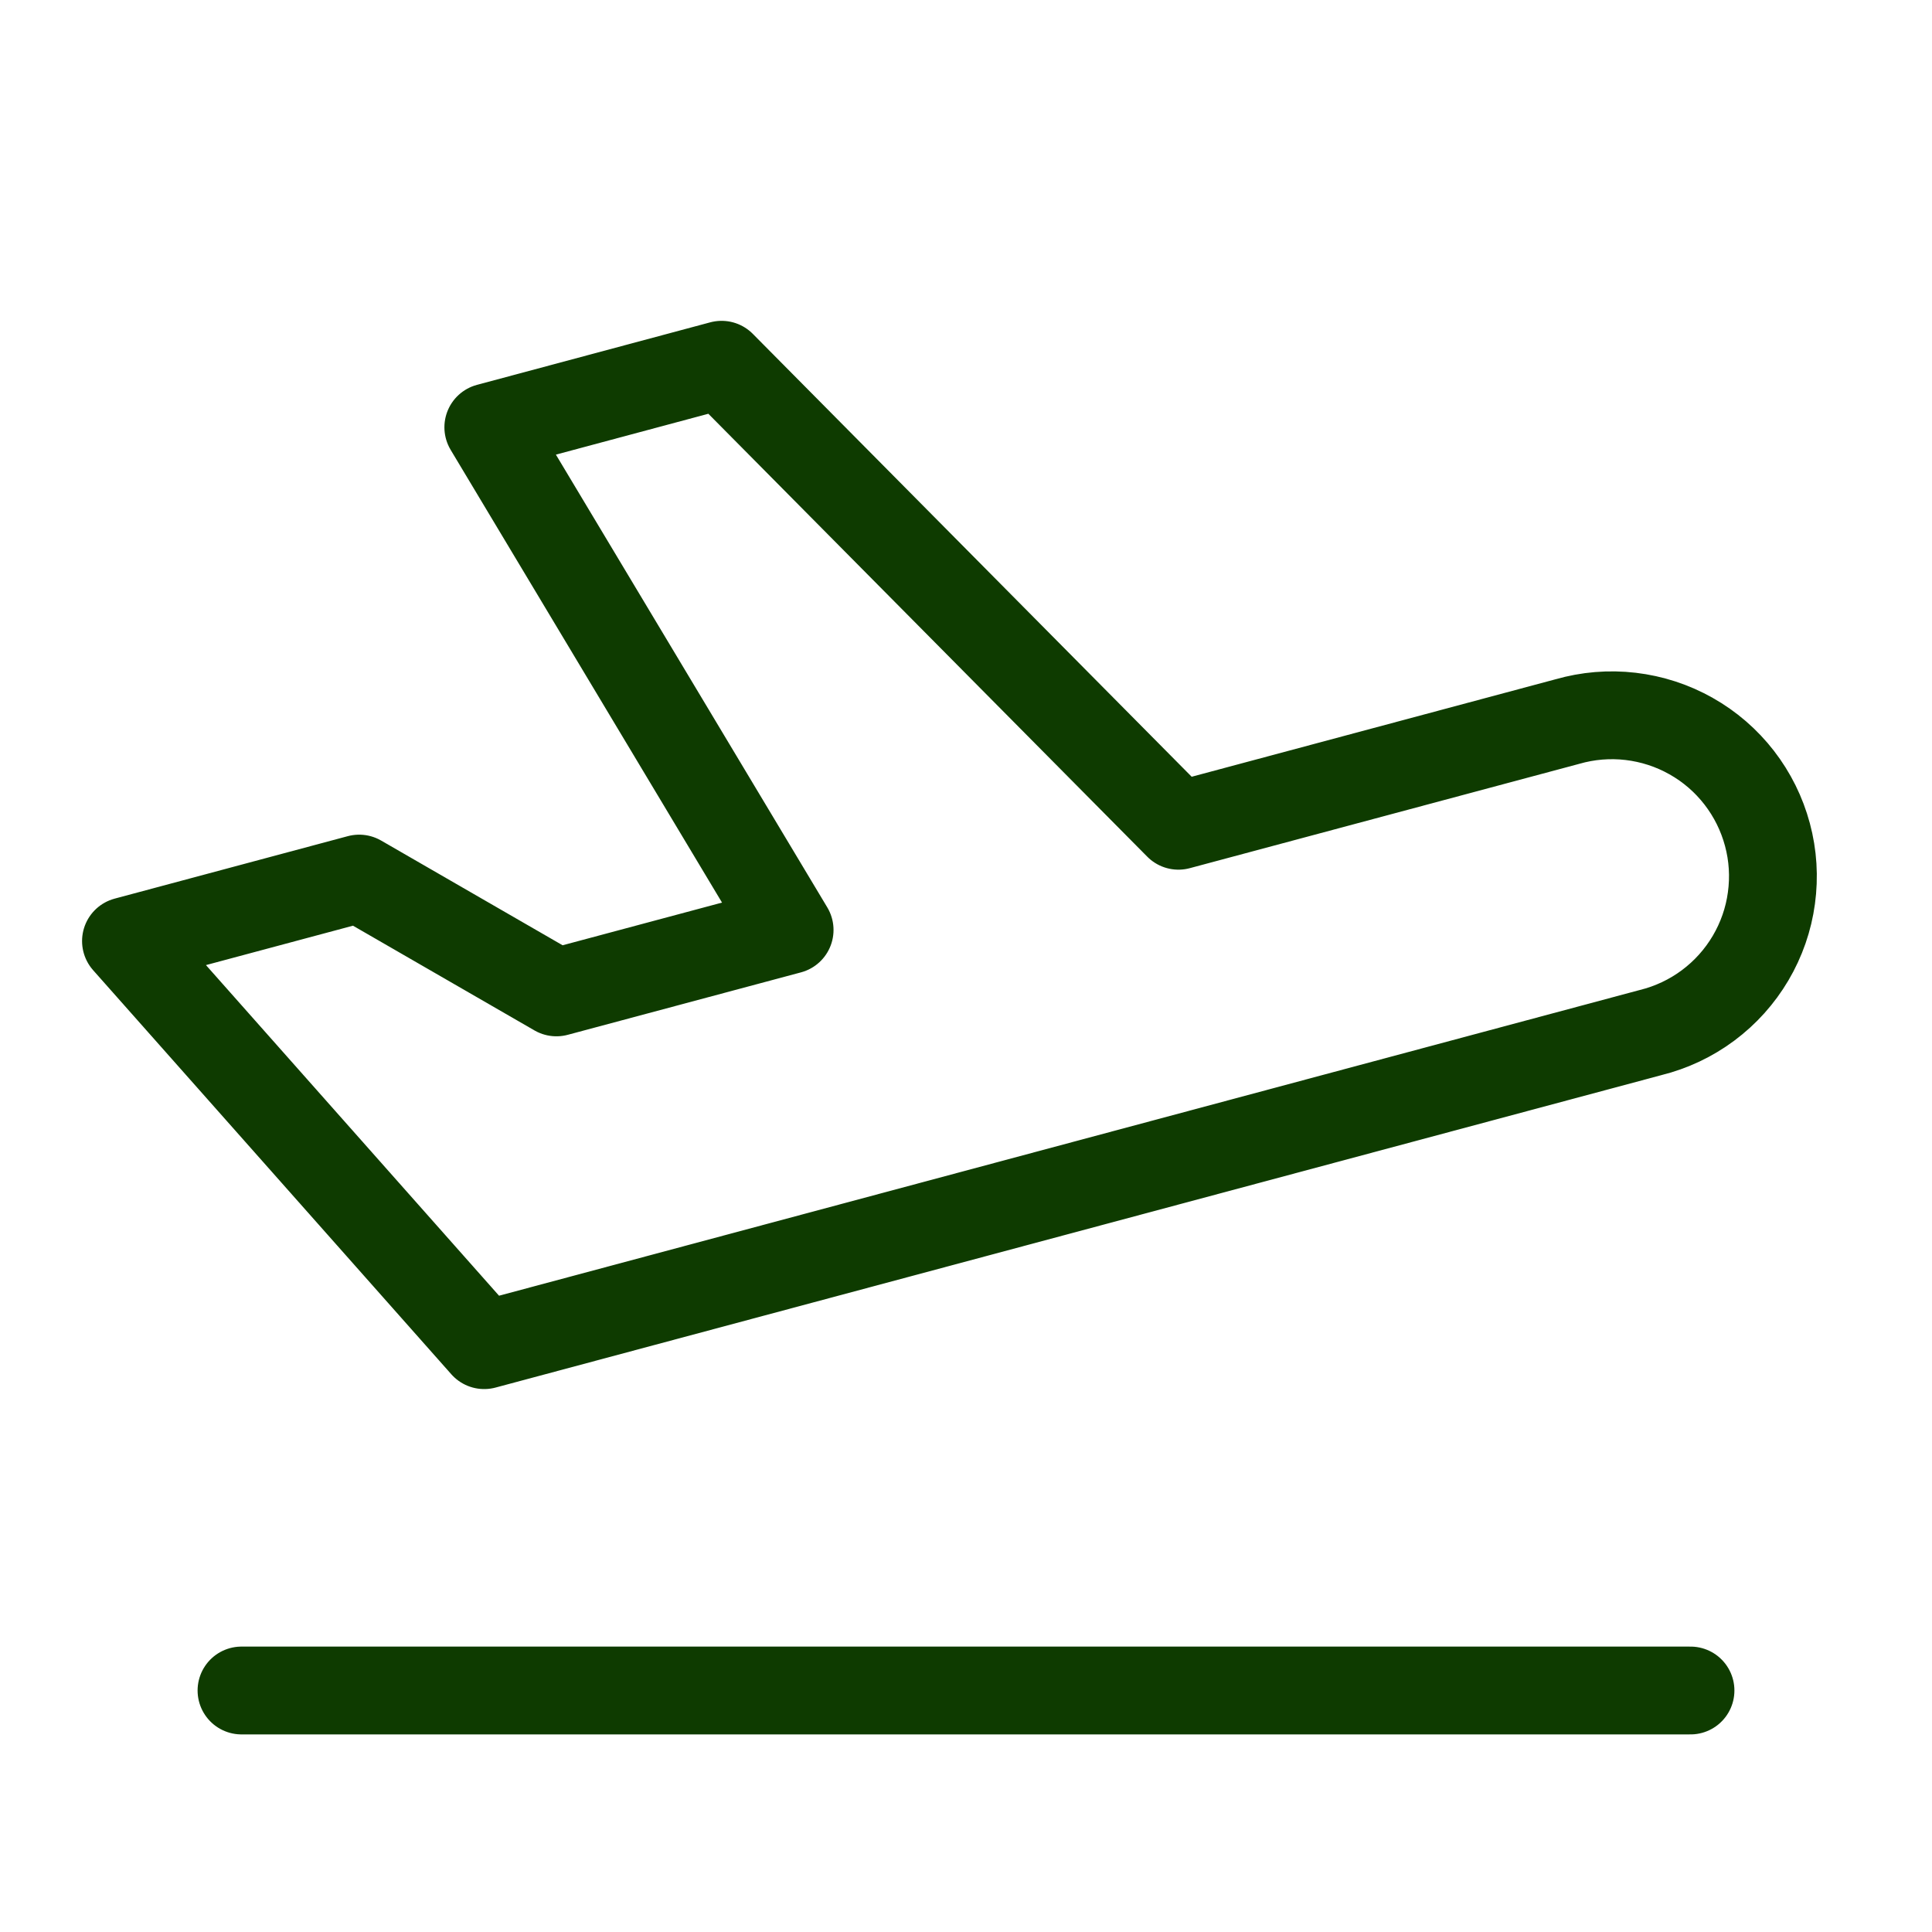 <svg width="44" height="44" viewBox="0 0 44 44" fill="none" xmlns="http://www.w3.org/2000/svg">
<g id="tabler:plane-departure">
<path id="Vector" d="M5.5 38.5H38.5M26.838 18.806L35.693 16.434C36.161 16.299 36.652 16.258 37.136 16.315C37.62 16.372 38.089 16.524 38.513 16.764C38.938 17.003 39.31 17.325 39.609 17.711C39.907 18.096 40.126 18.537 40.252 19.008C40.379 19.479 40.409 19.97 40.343 20.453C40.278 20.936 40.116 21.401 39.868 21.821C39.62 22.241 39.291 22.607 38.9 22.898C38.509 23.189 38.064 23.399 37.591 23.516L11.027 30.635L2.869 21.432L8.18 20.009L12.672 22.601L17.983 21.179L11.121 9.731L16.434 8.307L26.838 18.806Z" stroke="#0E3B00" stroke-width="2" stroke-linecap="round" stroke-linejoin="round"/>
</g>
</svg>
